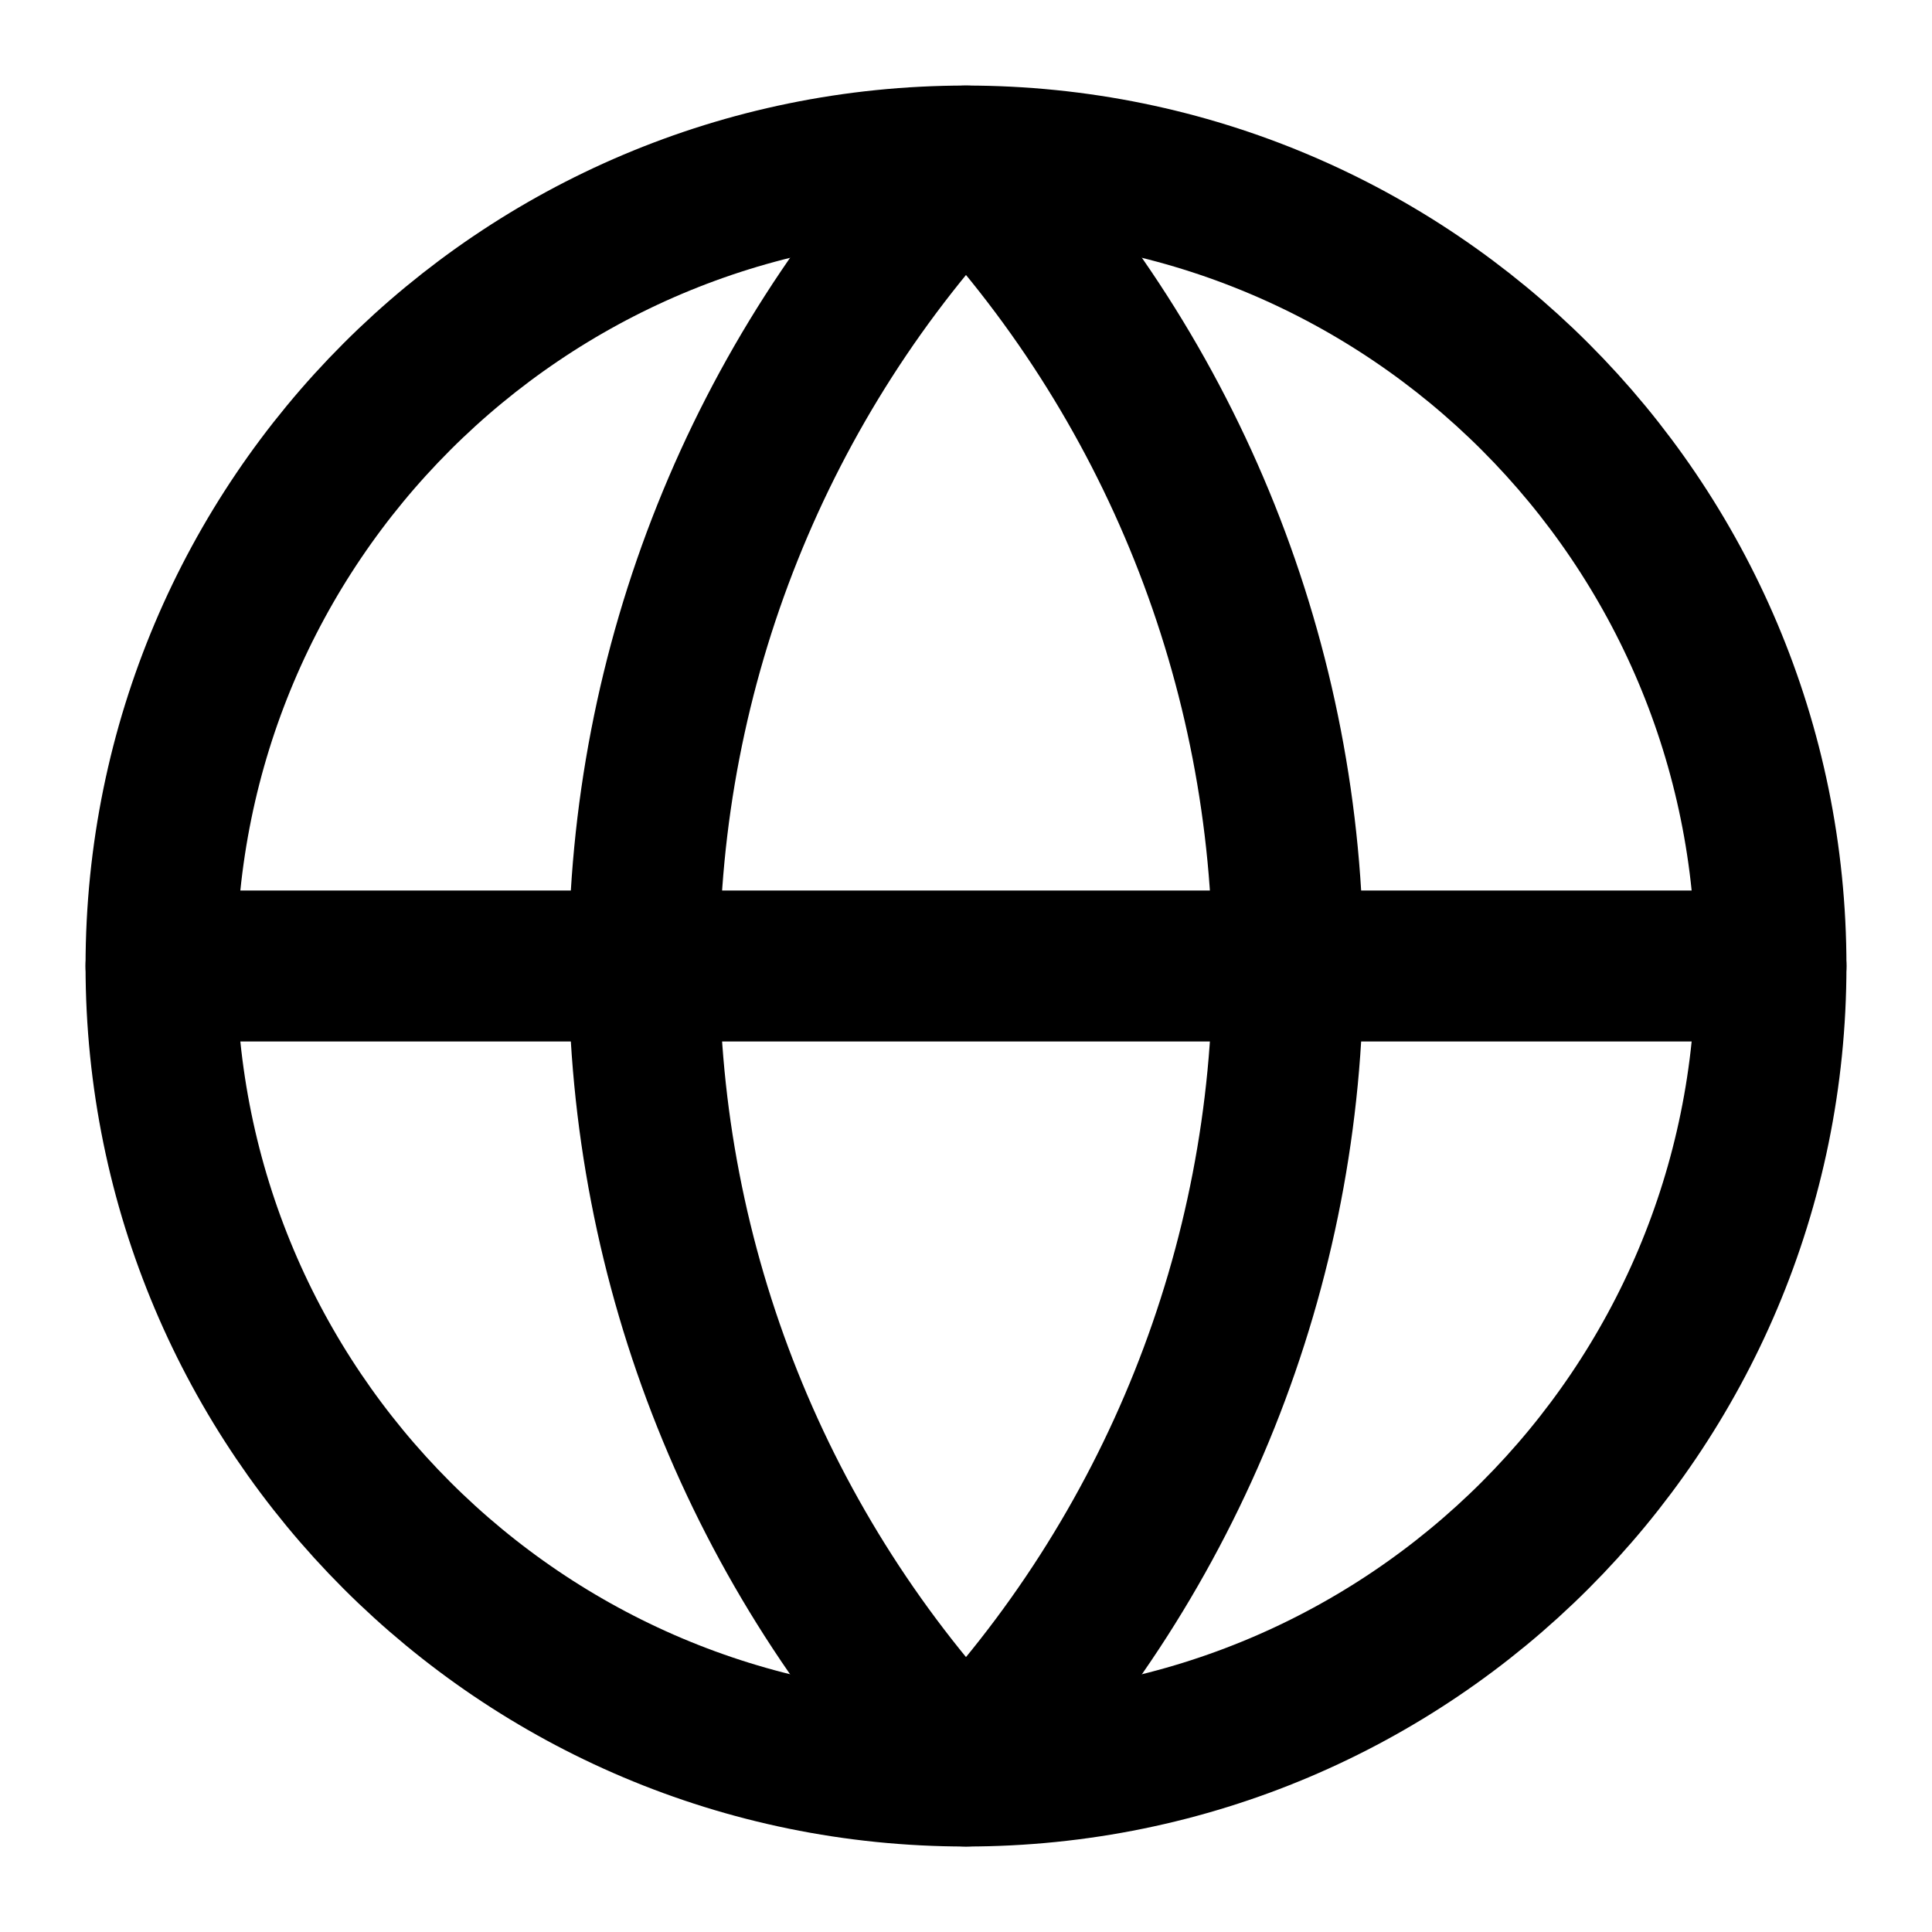 <svg width="32" height="32" viewBox="0 0 32 32" fill="none" xmlns="http://www.w3.org/2000/svg">
<path d="M16 29.334C23.364 29.334 29.333 23.364 29.333 16C29.333 8.637 23.364 2.667 16 2.667C8.636 2.667 2.667 8.637 2.667 16C2.667 23.364 8.636 29.334 16 29.334Z" stroke="black" stroke-width="2.5" stroke-linecap="round" stroke-linejoin="round"/>
<path d="M16 2.667C12.576 6.262 10.667 11.036 10.667 16C10.667 20.965 12.576 25.739 16 29.334C19.424 25.739 21.333 20.965 21.333 16C21.333 11.036 19.424 6.262 16 2.667Z" stroke="black" stroke-width="2.5" stroke-linecap="round" stroke-linejoin="round"/>
<path d="M2.667 16H29.333" stroke="black" stroke-width="2.5" stroke-linecap="round" stroke-linejoin="round"/>
</svg>
